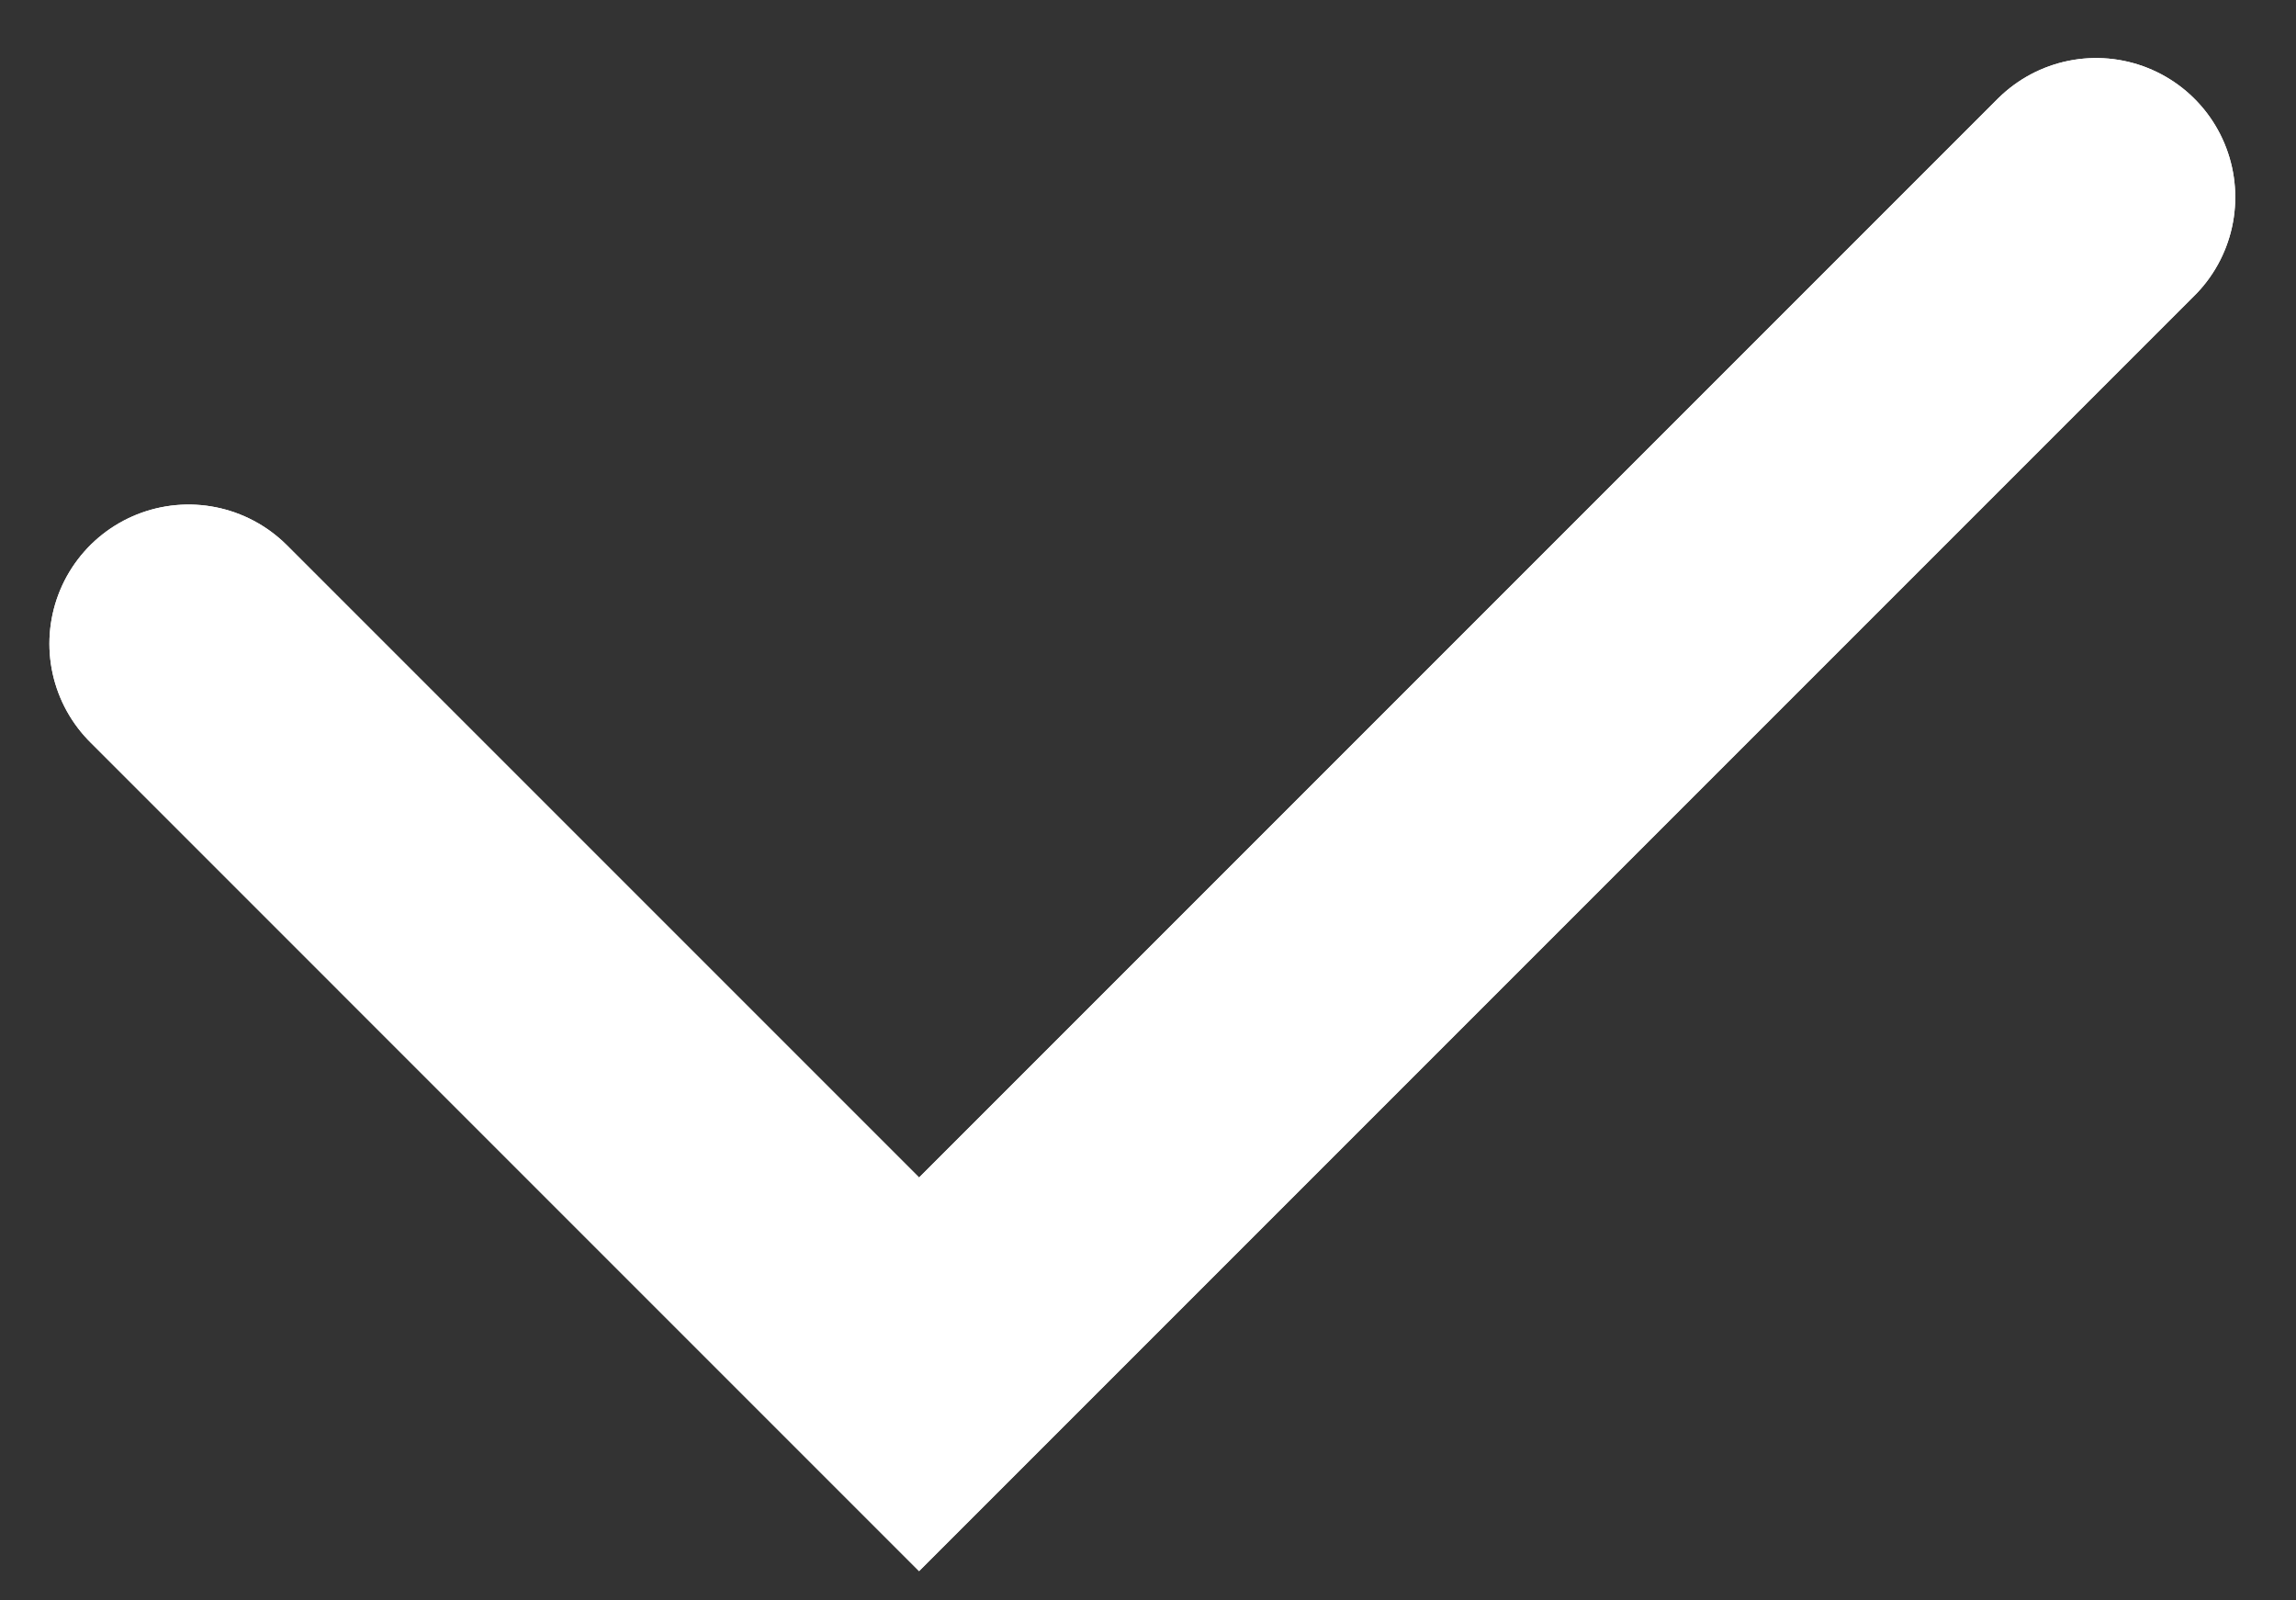 <svg xmlns="http://www.w3.org/2000/svg" viewBox="0 0 33 23" fill="none">
  <rect x="0" y="0" width="33" height="23" fill="#333333" stroke="none"/>
  <path d="M2.71 9.251L13.21 19.751L30.127 2.834" stroke="white" stroke-width="4" stroke-linecap="round" />
  <path d="M2.71 9.251L13.21 19.751L30.127 2.834" stroke="white" stroke-width="4" stroke-linecap="round" />
</svg>